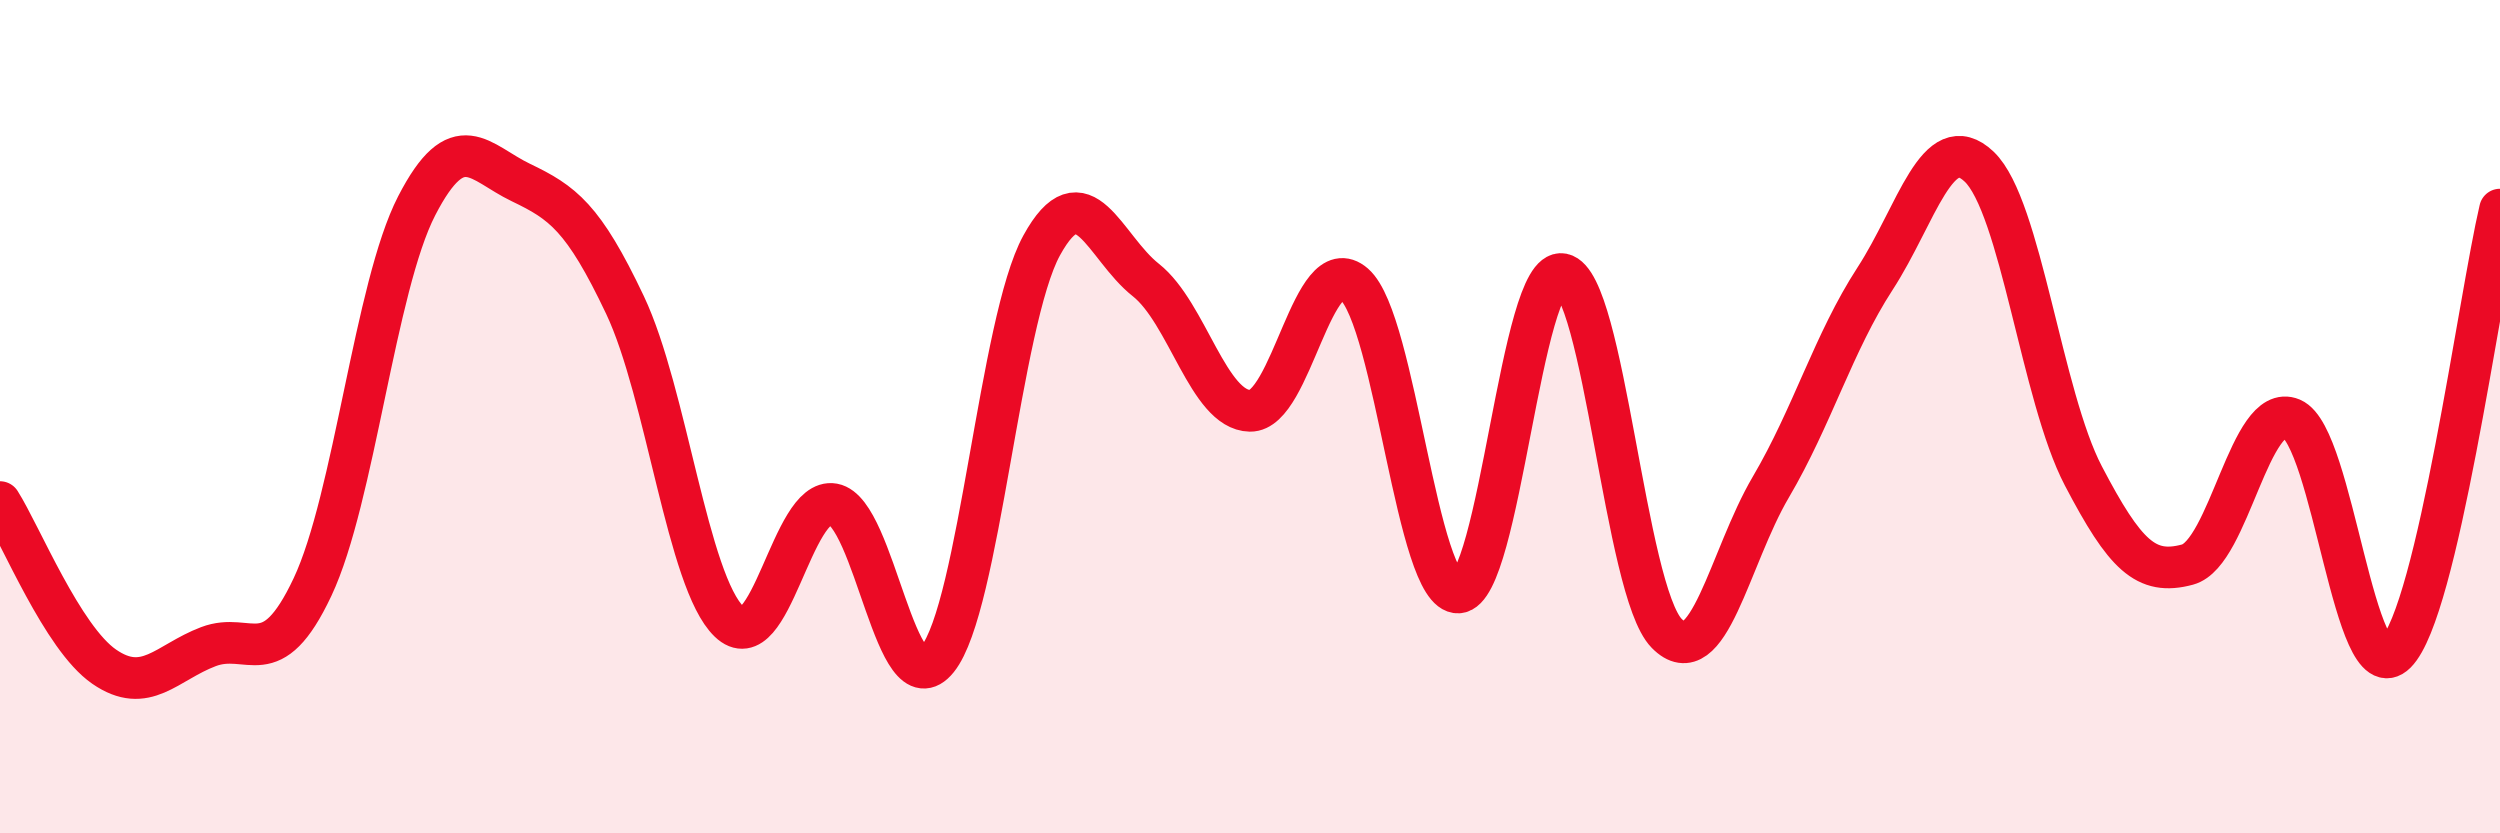 
    <svg width="60" height="20" viewBox="0 0 60 20" xmlns="http://www.w3.org/2000/svg">
      <path
        d="M 0,12.05 C 0.5,12.84 1.5,15.31 2.5,16 C 3.5,16.69 4,15.9 5,15.52 C 6,15.14 6.5,16.21 7.5,14.09 C 8.5,11.97 9,6.88 10,4.94 C 11,3 11.5,3.9 12.5,4.38 C 13.5,4.86 14,5.21 15,7.32 C 16,9.43 16.5,13.96 17.5,14.92 C 18.5,15.88 19,11.92 20,12.1 C 21,12.28 21.5,17.06 22.5,15.82 C 23.5,14.58 24,7.71 25,5.89 C 26,4.07 26.5,5.93 27.5,6.72 C 28.5,7.51 29,9.84 30,9.86 C 31,9.88 31.5,5.95 32.5,6.82 C 33.5,7.69 34,14.27 35,14.22 C 36,14.17 36.5,6.38 37.5,6.58 C 38.5,6.78 39,14.18 40,15.2 C 41,16.22 41.5,13.39 42.5,11.69 C 43.5,9.99 44,8.23 45,6.69 C 46,5.15 46.5,3.05 47.5,4 C 48.5,4.95 49,9.51 50,11.42 C 51,13.33 51.5,13.82 52.5,13.55 C 53.5,13.28 54,9.63 55,10.05 C 56,10.47 56.5,16.67 57.5,15.67 C 58.5,14.67 59.5,7.16 60,5.03L60 20L0 20Z"
        fill="#EB0A25"
        opacity="0.1"
        stroke-linecap="round"
        stroke-linejoin="round"
      />
      <path
        d="M 0,12.05 C 0.5,12.84 1.5,15.31 2.5,16 C 3.5,16.69 4,15.9 5,15.52 C 6,15.14 6.5,16.21 7.5,14.09 C 8.5,11.97 9,6.88 10,4.94 C 11,3 11.5,3.9 12.5,4.38 C 13.5,4.86 14,5.21 15,7.32 C 16,9.43 16.5,13.96 17.5,14.92 C 18.5,15.88 19,11.92 20,12.1 C 21,12.28 21.5,17.06 22.5,15.82 C 23.5,14.58 24,7.71 25,5.89 C 26,4.07 26.5,5.93 27.5,6.72 C 28.5,7.51 29,9.84 30,9.86 C 31,9.88 31.5,5.95 32.5,6.82 C 33.5,7.69 34,14.27 35,14.22 C 36,14.17 36.5,6.38 37.5,6.58 C 38.5,6.78 39,14.18 40,15.2 C 41,16.22 41.5,13.39 42.5,11.69 C 43.5,9.99 44,8.23 45,6.69 C 46,5.15 46.5,3.05 47.5,4 C 48.5,4.95 49,9.51 50,11.42 C 51,13.33 51.5,13.82 52.5,13.55 C 53.5,13.28 54,9.63 55,10.05 C 56,10.47 56.5,16.67 57.5,15.67 C 58.5,14.67 59.5,7.16 60,5.03"
        stroke="#EB0A25"
        stroke-width="1"
        fill="none"
        stroke-linecap="round"
        stroke-linejoin="round"
      />
    </svg>
  